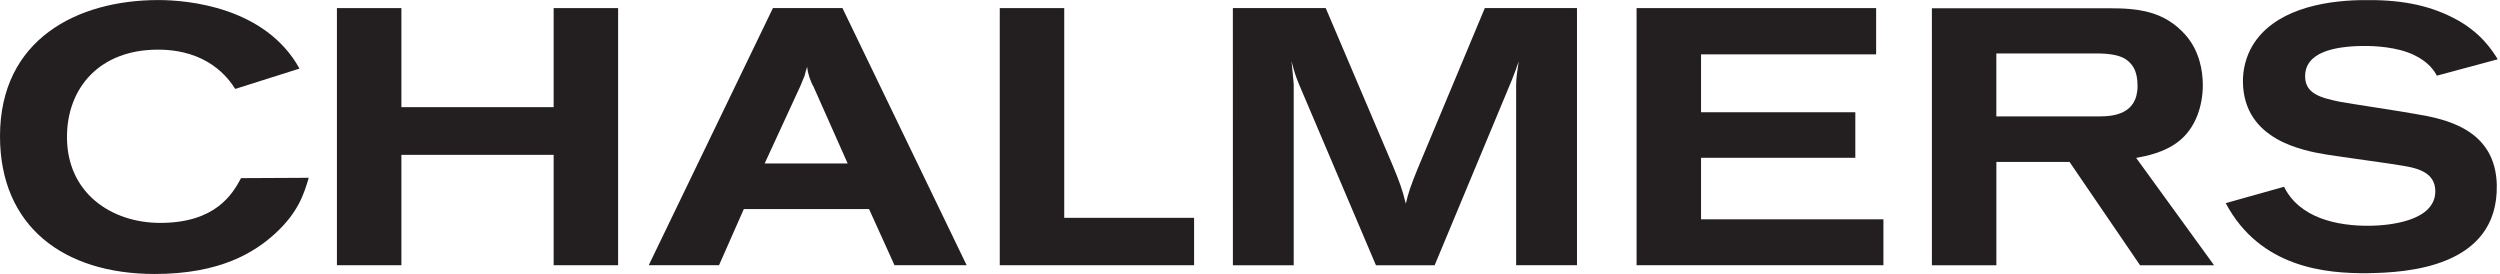 <svg width="146" height="16" viewBox="0 0 146 16" fill="none" xmlns="http://www.w3.org/2000/svg">
<g clip-path="url(#clip0_135_37084)">
<path d="M18.03 10.383C17.756 11.317 17.417 12.403 16.074 13.635C14.864 14.74 12.865 16 9.036 16C3.7 16 0 13.207 0 7.957C0 2.299 4.509 0.003 9.251 0.003C10.97 0.003 15.498 0.406 17.491 4.005L13.736 5.194C13.333 4.553 12.133 2.899 9.223 2.899C5.82 2.899 3.911 5.128 3.911 8.001C3.911 11.277 6.509 13.017 9.356 13.017C12.609 13.017 13.587 11.315 14.078 10.403L18.03 10.383Z" fill="#231F20"/>
<path d="M19.676 0.473H23.442V6.258H32.333V0.473H36.098V15.489H32.333V9.043H23.442V15.489H19.676V0.473Z" fill="#231F20"/>
<path d="M47.521 5.086C47.411 4.896 47.327 4.684 47.263 4.493C47.199 4.301 47.158 4.11 47.138 3.895C47.073 4.085 47.029 4.259 46.988 4.426C46.9 4.62 46.837 4.808 46.752 5.001L44.657 9.545H49.503L47.521 5.086ZM45.138 0.473H49.2L56.452 15.489H52.239L50.752 12.208H43.44L41.991 15.489H37.886L45.138 0.473Z" fill="#231F20"/>
<path d="M58.386 0.473H62.151V12.721H69.735V15.489H58.386V0.473Z" fill="#231F20"/>
<path d="M71.999 0.473H77.423L81.334 9.661C81.737 10.637 81.889 11.042 82.1 11.894C82.249 11.256 82.375 10.871 82.8 9.832L86.713 0.473H92.096V15.489H88.542V4.983C88.542 4.533 88.609 4.153 88.694 3.578C88.542 4.022 88.483 4.198 88.269 4.728L83.784 15.49H80.355L75.87 4.94C75.633 4.368 75.593 4.199 75.424 3.579C75.487 4.22 75.508 4.345 75.553 4.922V15.491H72.001L71.999 0.473Z" fill="#231F20"/>
<path d="M116.586 6.798H122.58C123.387 6.798 124.833 6.693 124.833 5.014C124.833 4.715 124.795 4.203 124.536 3.842C124.262 3.48 123.899 3.121 122.414 3.121H116.586V6.798ZM112.822 0.482H123.156C124.861 0.482 126.405 0.632 127.663 2.076C128.431 2.968 128.645 4.096 128.645 4.969C128.645 6.117 128.261 7.478 127.195 8.285C126.392 8.904 125.346 9.116 124.752 9.222L129.304 15.493H124.982L120.86 9.455H116.588V15.493H112.823L112.822 0.482Z" fill="#231F20"/>
<path d="M133.389 10.907C134.273 12.703 136.428 13.217 138.471 13.184C139.385 13.165 142.253 12.965 142.222 11.138C142.199 10.053 141.153 9.819 140.348 9.683C139.725 9.566 136.633 9.152 135.927 9.036C134.544 8.806 131.046 8.209 130.987 4.806C130.974 4.061 131.171 3.294 131.542 2.67C132.762 0.629 135.519 0.046 137.901 0.006C140.09 -0.034 141.774 0.257 143.343 1.08C144.89 1.882 145.566 2.978 145.869 3.462L142.315 4.419C142.186 4.186 141.874 3.637 140.973 3.208C139.969 2.735 138.671 2.675 137.948 2.685C136.289 2.71 134.593 3.063 134.619 4.486C134.636 5.466 135.51 5.707 136.642 5.942C137.261 6.058 140.332 6.515 141.038 6.651C142.783 6.941 145.751 7.525 145.813 10.823C145.893 15.648 140.483 15.923 138.296 15.953C135.826 15.984 131.985 15.635 129.982 11.863L133.389 10.907Z" fill="#231F20"/>
<path d="M95.576 0.473H109.566V3.175H99.341V6.555H108.351V9.215H99.341V12.808H109.992V15.488H95.576V0.473Z" fill="#231F20"/>
</g>
<defs>
<clipPath id="clip0_135_37084">
<rect width="145.869" height="16" fill="white"/>
</clipPath>
</defs>
</svg>
